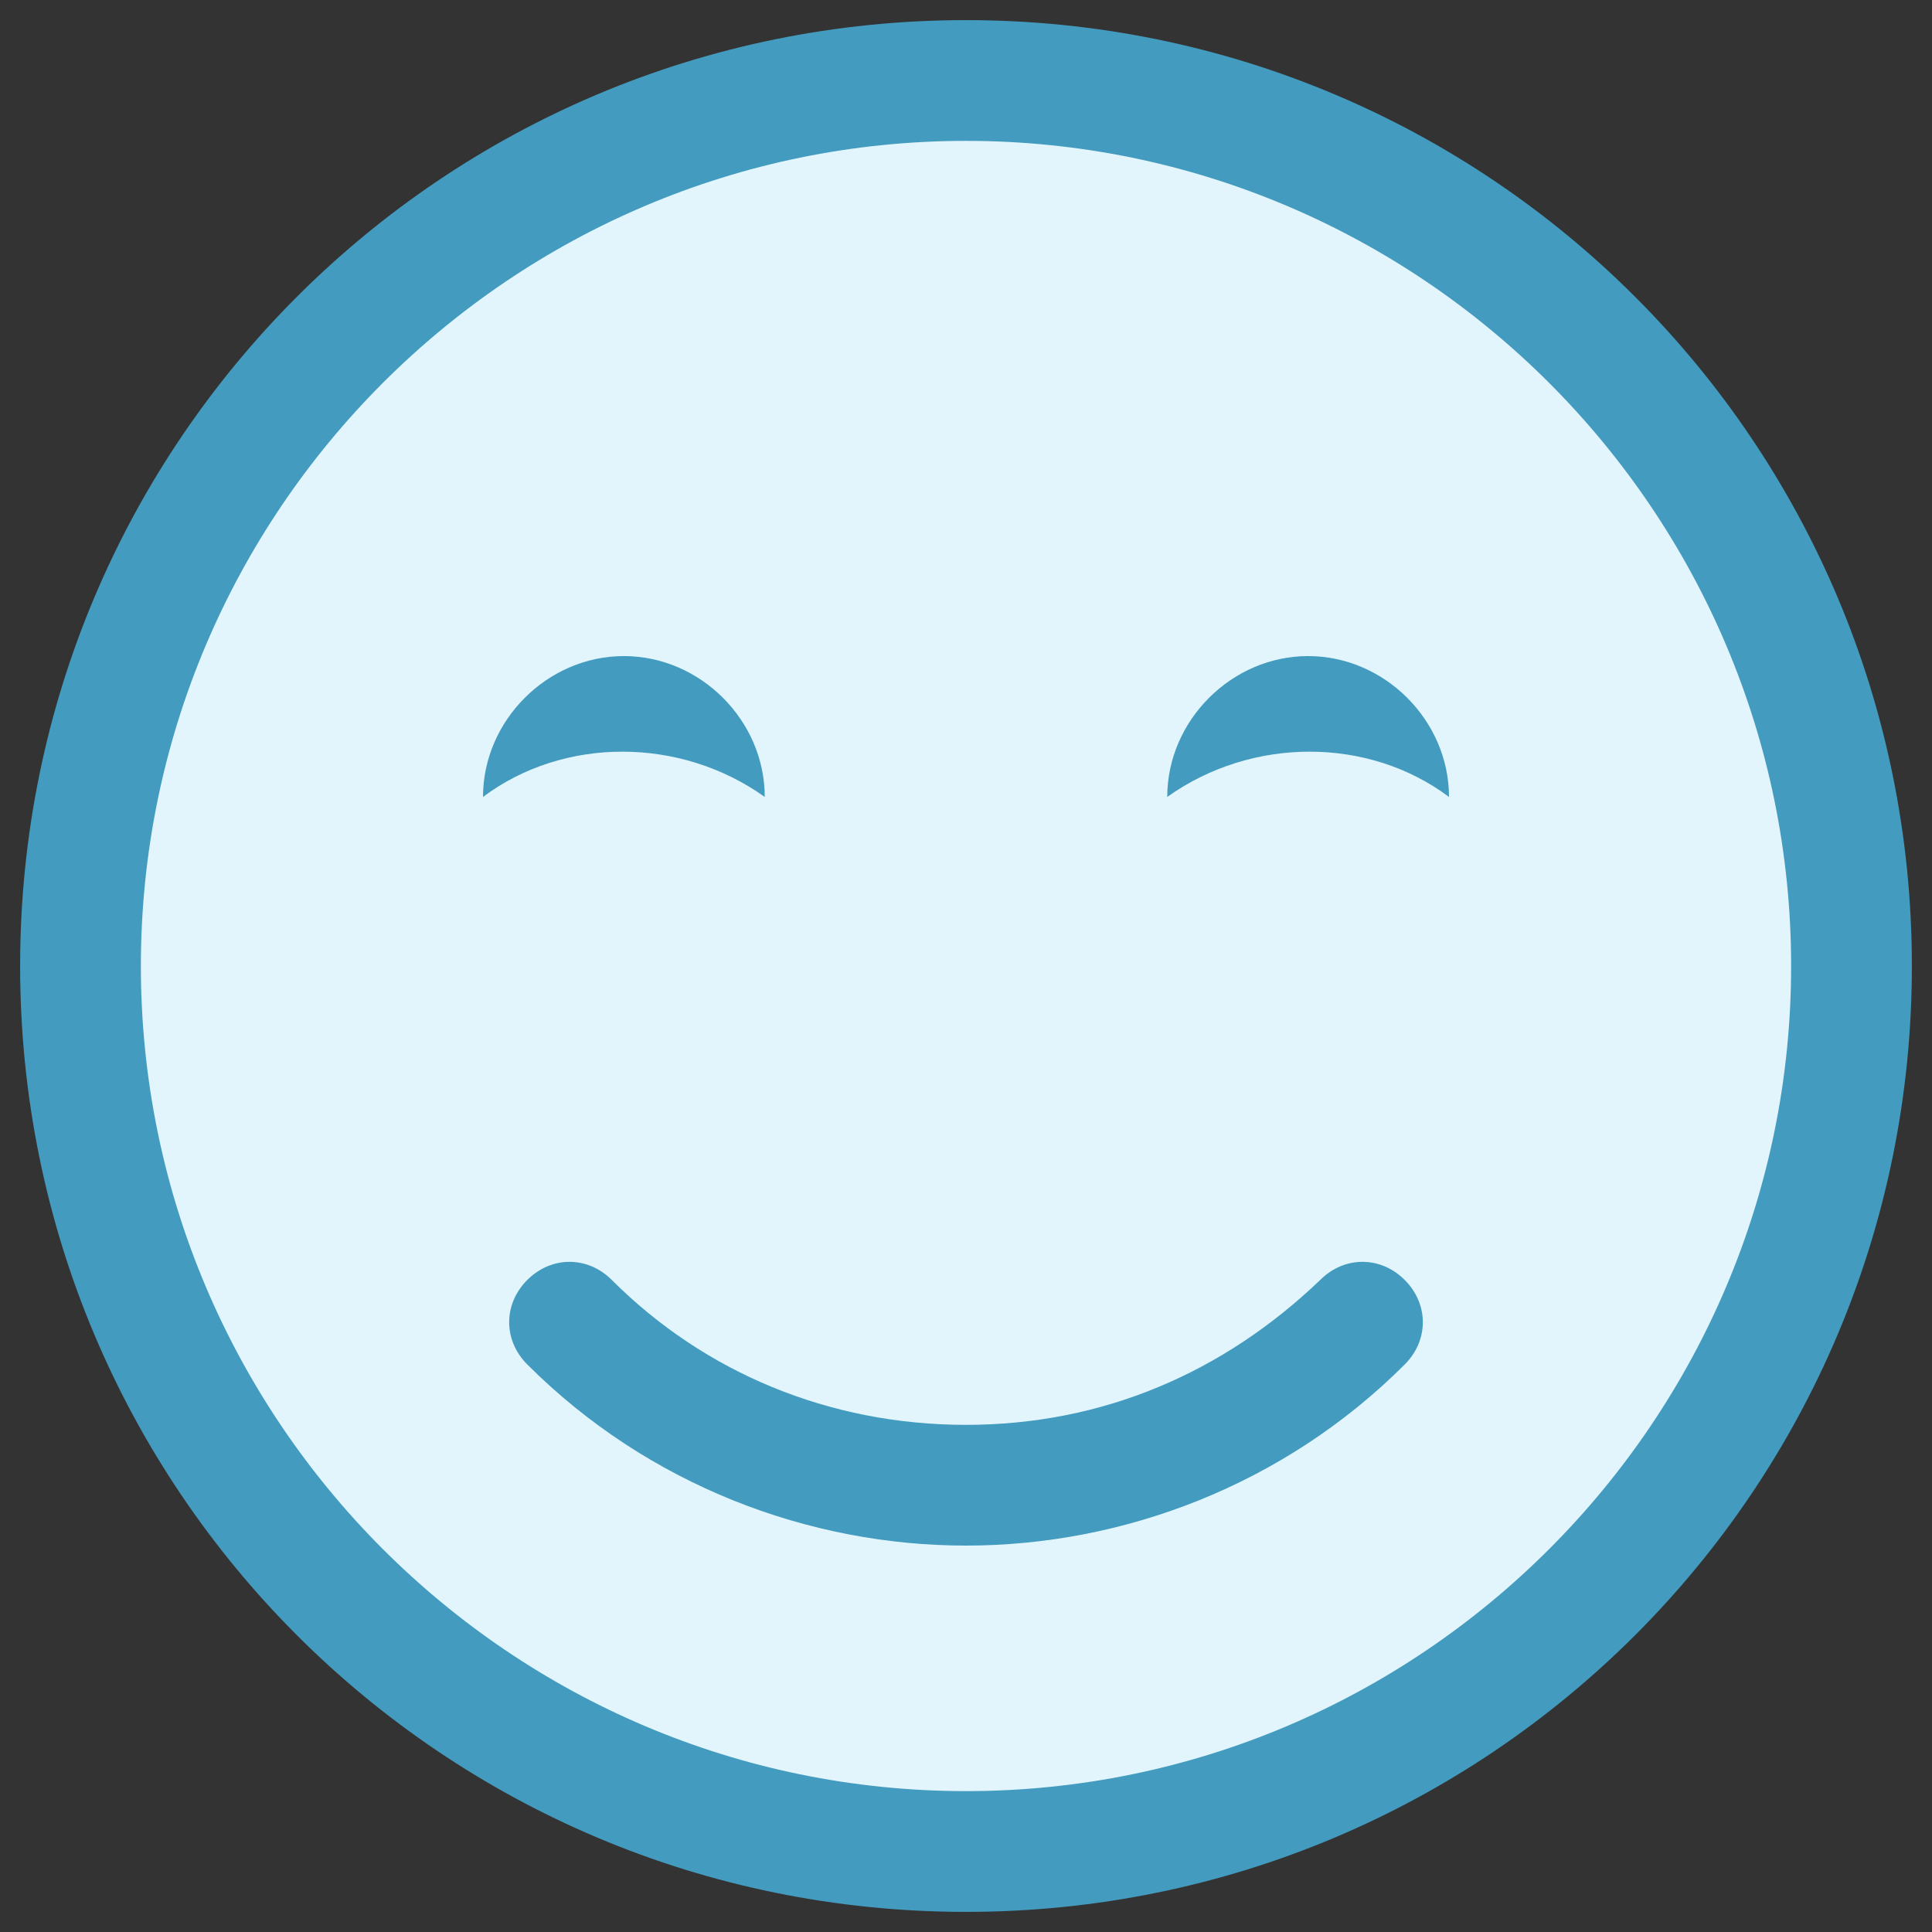 <svg id="Layer_1" enable-background="new 0 0 48 48" viewBox="0 0 48 48" xmlns="http://www.w3.org/2000/svg"><rect x="0" y="0" width="48" height="48" fill="#333333" stroke="none"/><g><g><circle cx="24" cy="24" fill="#e3f5fc" r="22"/><path d="m24 47.5c-13 0-23.5-10.5-23.5-23.5s10.5-23.5 23.5-23.5 23.5 10.5 23.5 23.5-10.5 23.5-23.5 23.5zm0-44c-11.3 0-20.5 9.2-20.5 20.5s9.2 20.5 20.5 20.5 20.5-9.2 20.5-20.5-9.2-20.5-20.5-20.5z" fill="#439cbf"/></g><g><path d="m24 38.4c-3.9 0-7.9-1.5-10.9-4.5-.6-.6-.6-1.5 0-2.1s1.5-.6 2.1 0c2.3 2.3 5.4 3.6 8.8 3.6s6.4-1.3 8.8-3.6c.6-.6 1.5-.6 2.1 0s.6 1.5 0 2.1c-3 3-7 4.5-10.9 4.5z" fill="#439cbf"/></g><g><path d="m29 19.8c0-1.9 1.6-3.5 3.5-3.5s3.5 1.6 3.5 3.5c-2-1.5-4.9-1.5-7 0z" fill="#439cbf"/></g><g><path d="m12 19.8c0-1.9 1.6-3.5 3.5-3.5s3.5 1.6 3.5 3.5c-2.1-1.5-5-1.5-7 0z" fill="#439cbf"/></g></g></svg>